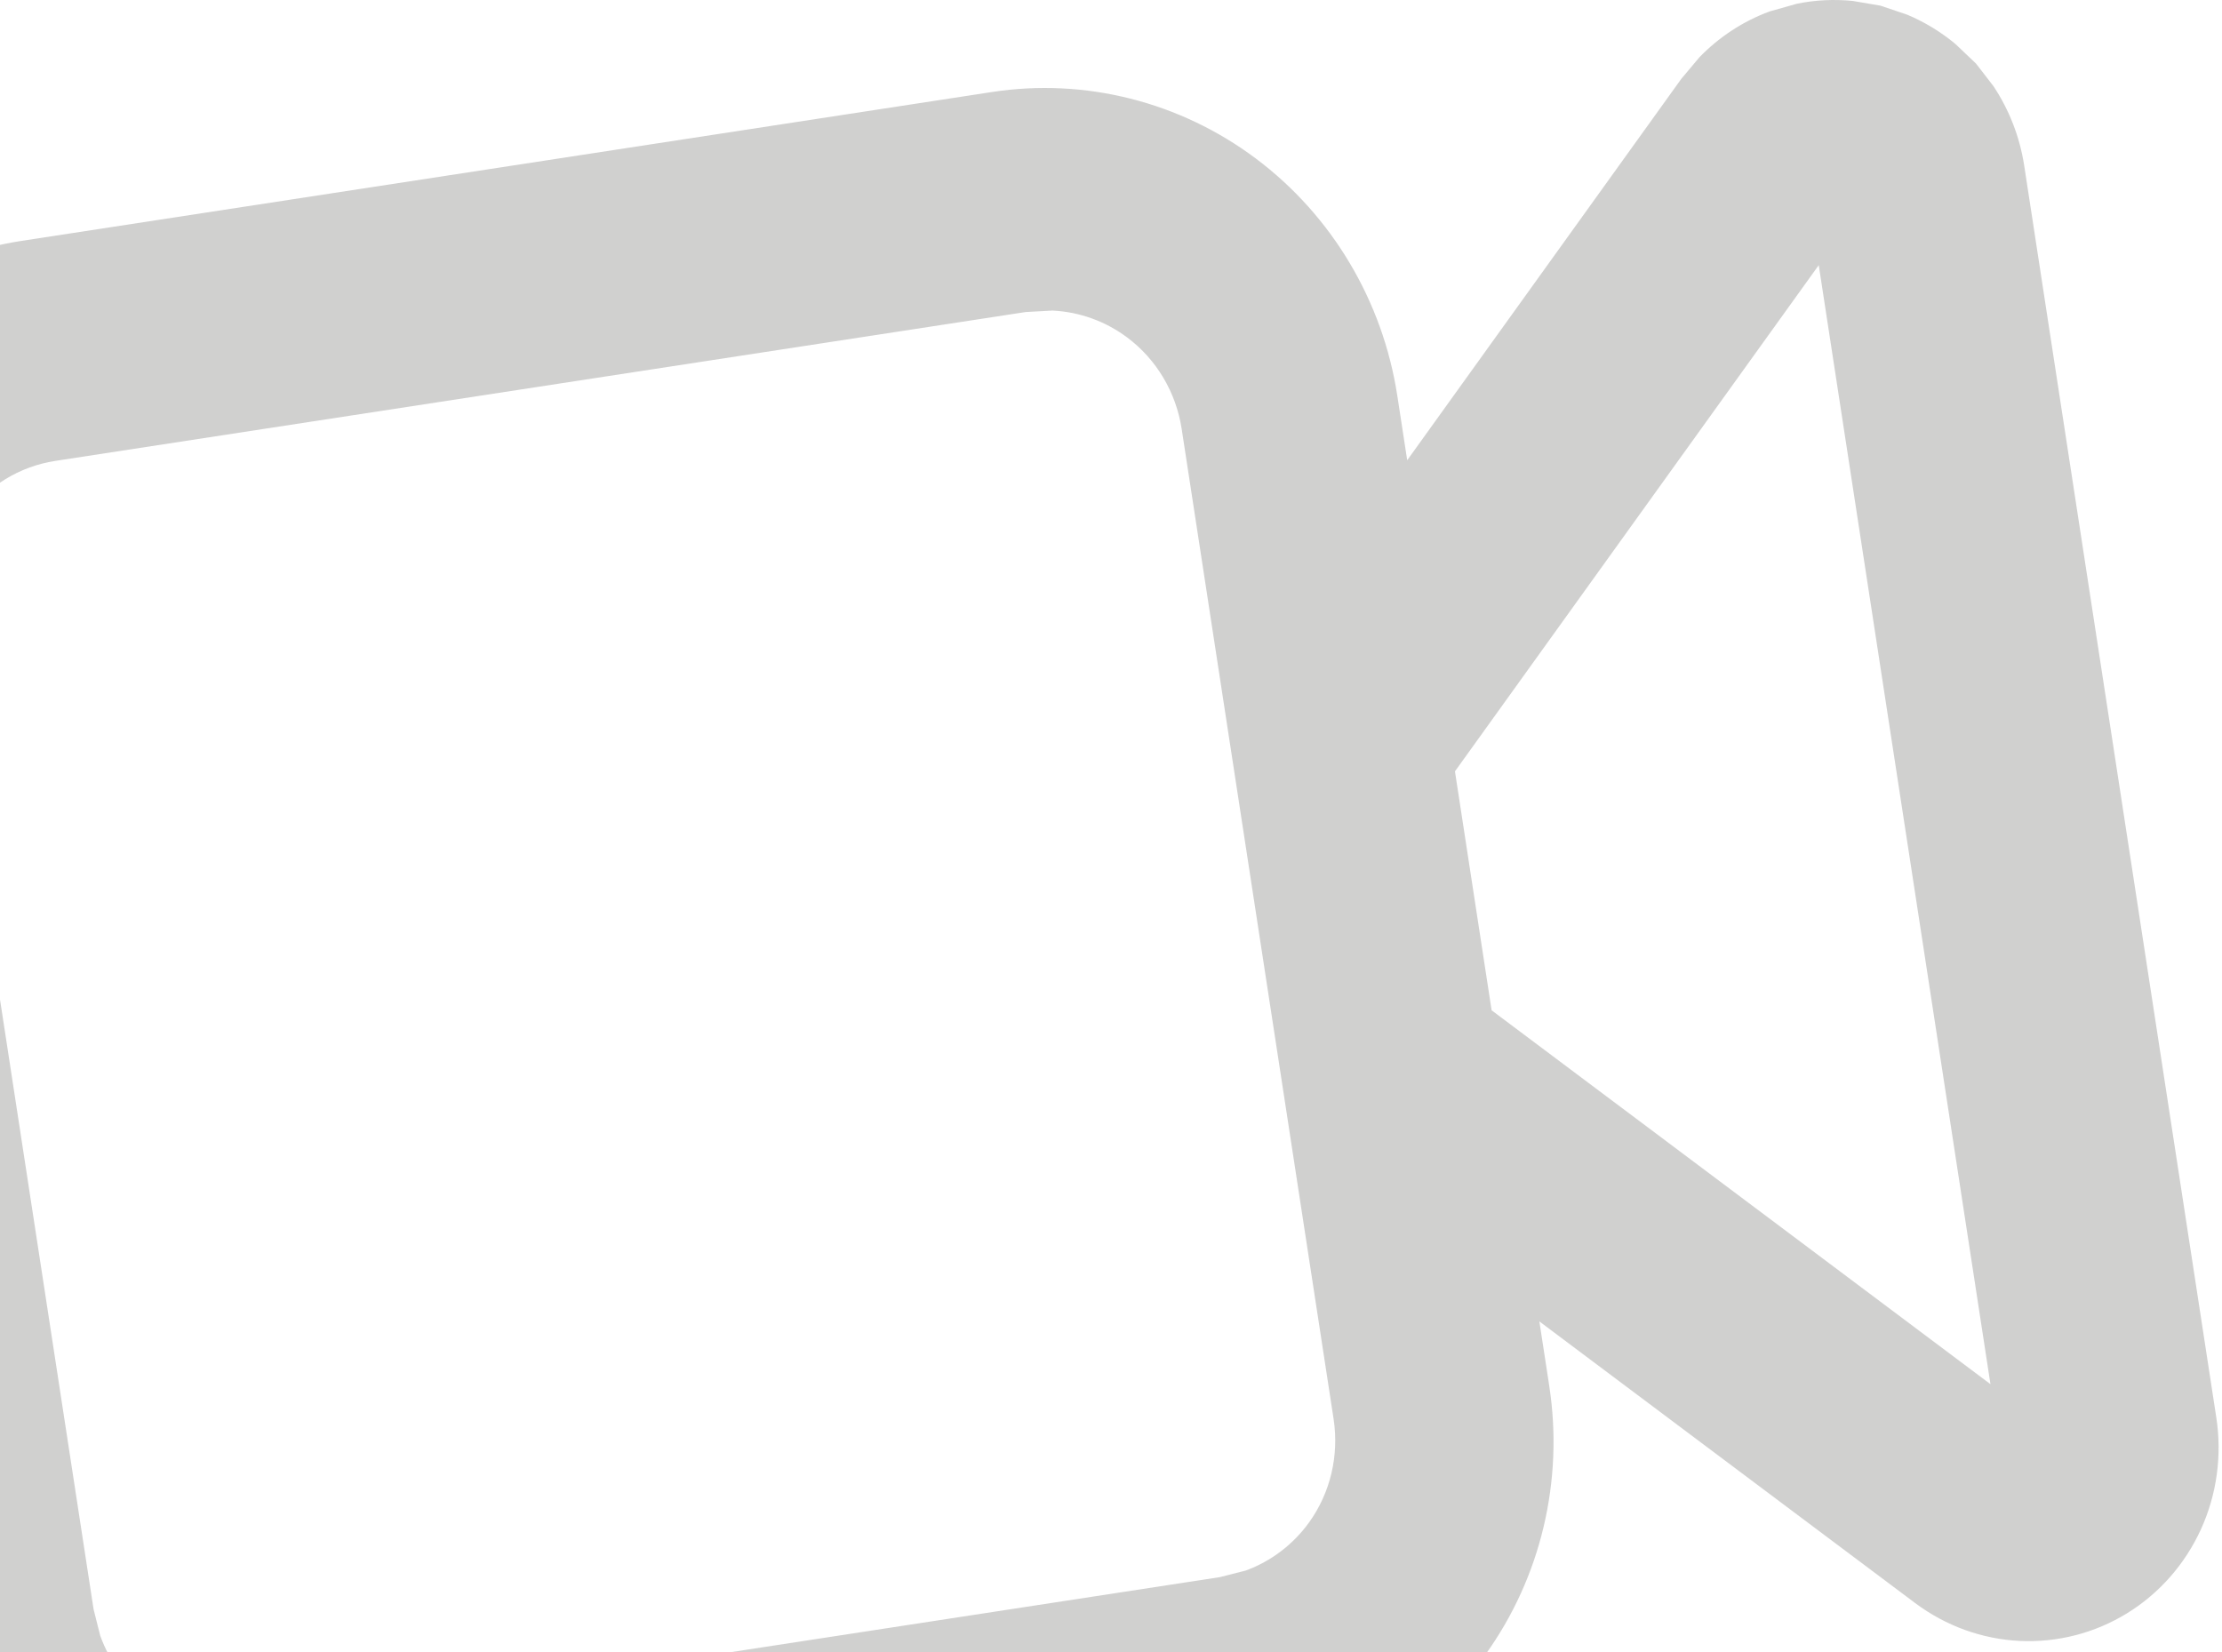 <svg width="277" height="206" viewBox="0 0 277 206" fill="none" xmlns="http://www.w3.org/2000/svg">
<path d="M147.309 53.472C146.611 48.925 144.182 44.821 140.537 42.09C137.8 40.038 134.542 38.883 131.207 38.722L127.875 38.904L6.896 57.466C2.44 58.15 -1.571 60.602 -4.229 64.3C-6.886 67.999 -7.974 72.642 -7.276 77.189L11.664 200.636L12.492 203.936C13.643 207.138 15.698 209.967 18.435 212.018C22.08 214.75 26.641 215.887 31.097 215.203L152.077 196.642L155.309 195.817C158.443 194.664 161.205 192.585 163.201 189.808C165.859 186.109 166.946 181.466 166.249 176.919L147.309 53.472ZM181.378 96.175L185.948 125.966L248.135 172.581L226.729 33.061L181.378 96.175ZM175.426 57.384L209.594 9.832L211.866 7.126C214.322 4.602 217.302 2.642 220.612 1.424L224.012 0.464C226.291 -0.001 228.627 -0.113 230.945 0.113L234.421 0.704L237.766 1.836C239.924 2.741 241.938 3.968 243.751 5.469L246.332 7.925L248.511 10.744C250.477 13.704 251.79 17.078 252.339 20.631L276.293 176.761C277.015 181.502 276.349 186.348 274.372 190.684C272.392 195.023 269.19 198.67 265.174 201.144C261.157 203.618 256.486 204.821 251.784 204.597C247.087 204.37 242.553 202.722 238.752 199.878L191.9 164.757L193.133 172.794C194.947 184.617 192.095 196.67 185.185 206.287C178.275 215.904 167.872 222.297 156.285 224.075L35.306 242.636C23.719 244.414 11.879 241.433 2.403 234.33C-7.073 227.227 -13.407 216.584 -15.221 204.761L-34.161 81.314C-35.974 69.491 -33.123 57.438 -26.212 47.821C-19.302 38.204 -8.899 31.811 2.687 30.033L123.667 11.472C135.253 9.694 147.094 12.674 156.57 19.777C166.045 26.88 172.379 37.524 174.193 49.347L175.426 57.384Z" fill="#171513" fill-opacity="0.2"/>
</svg>
